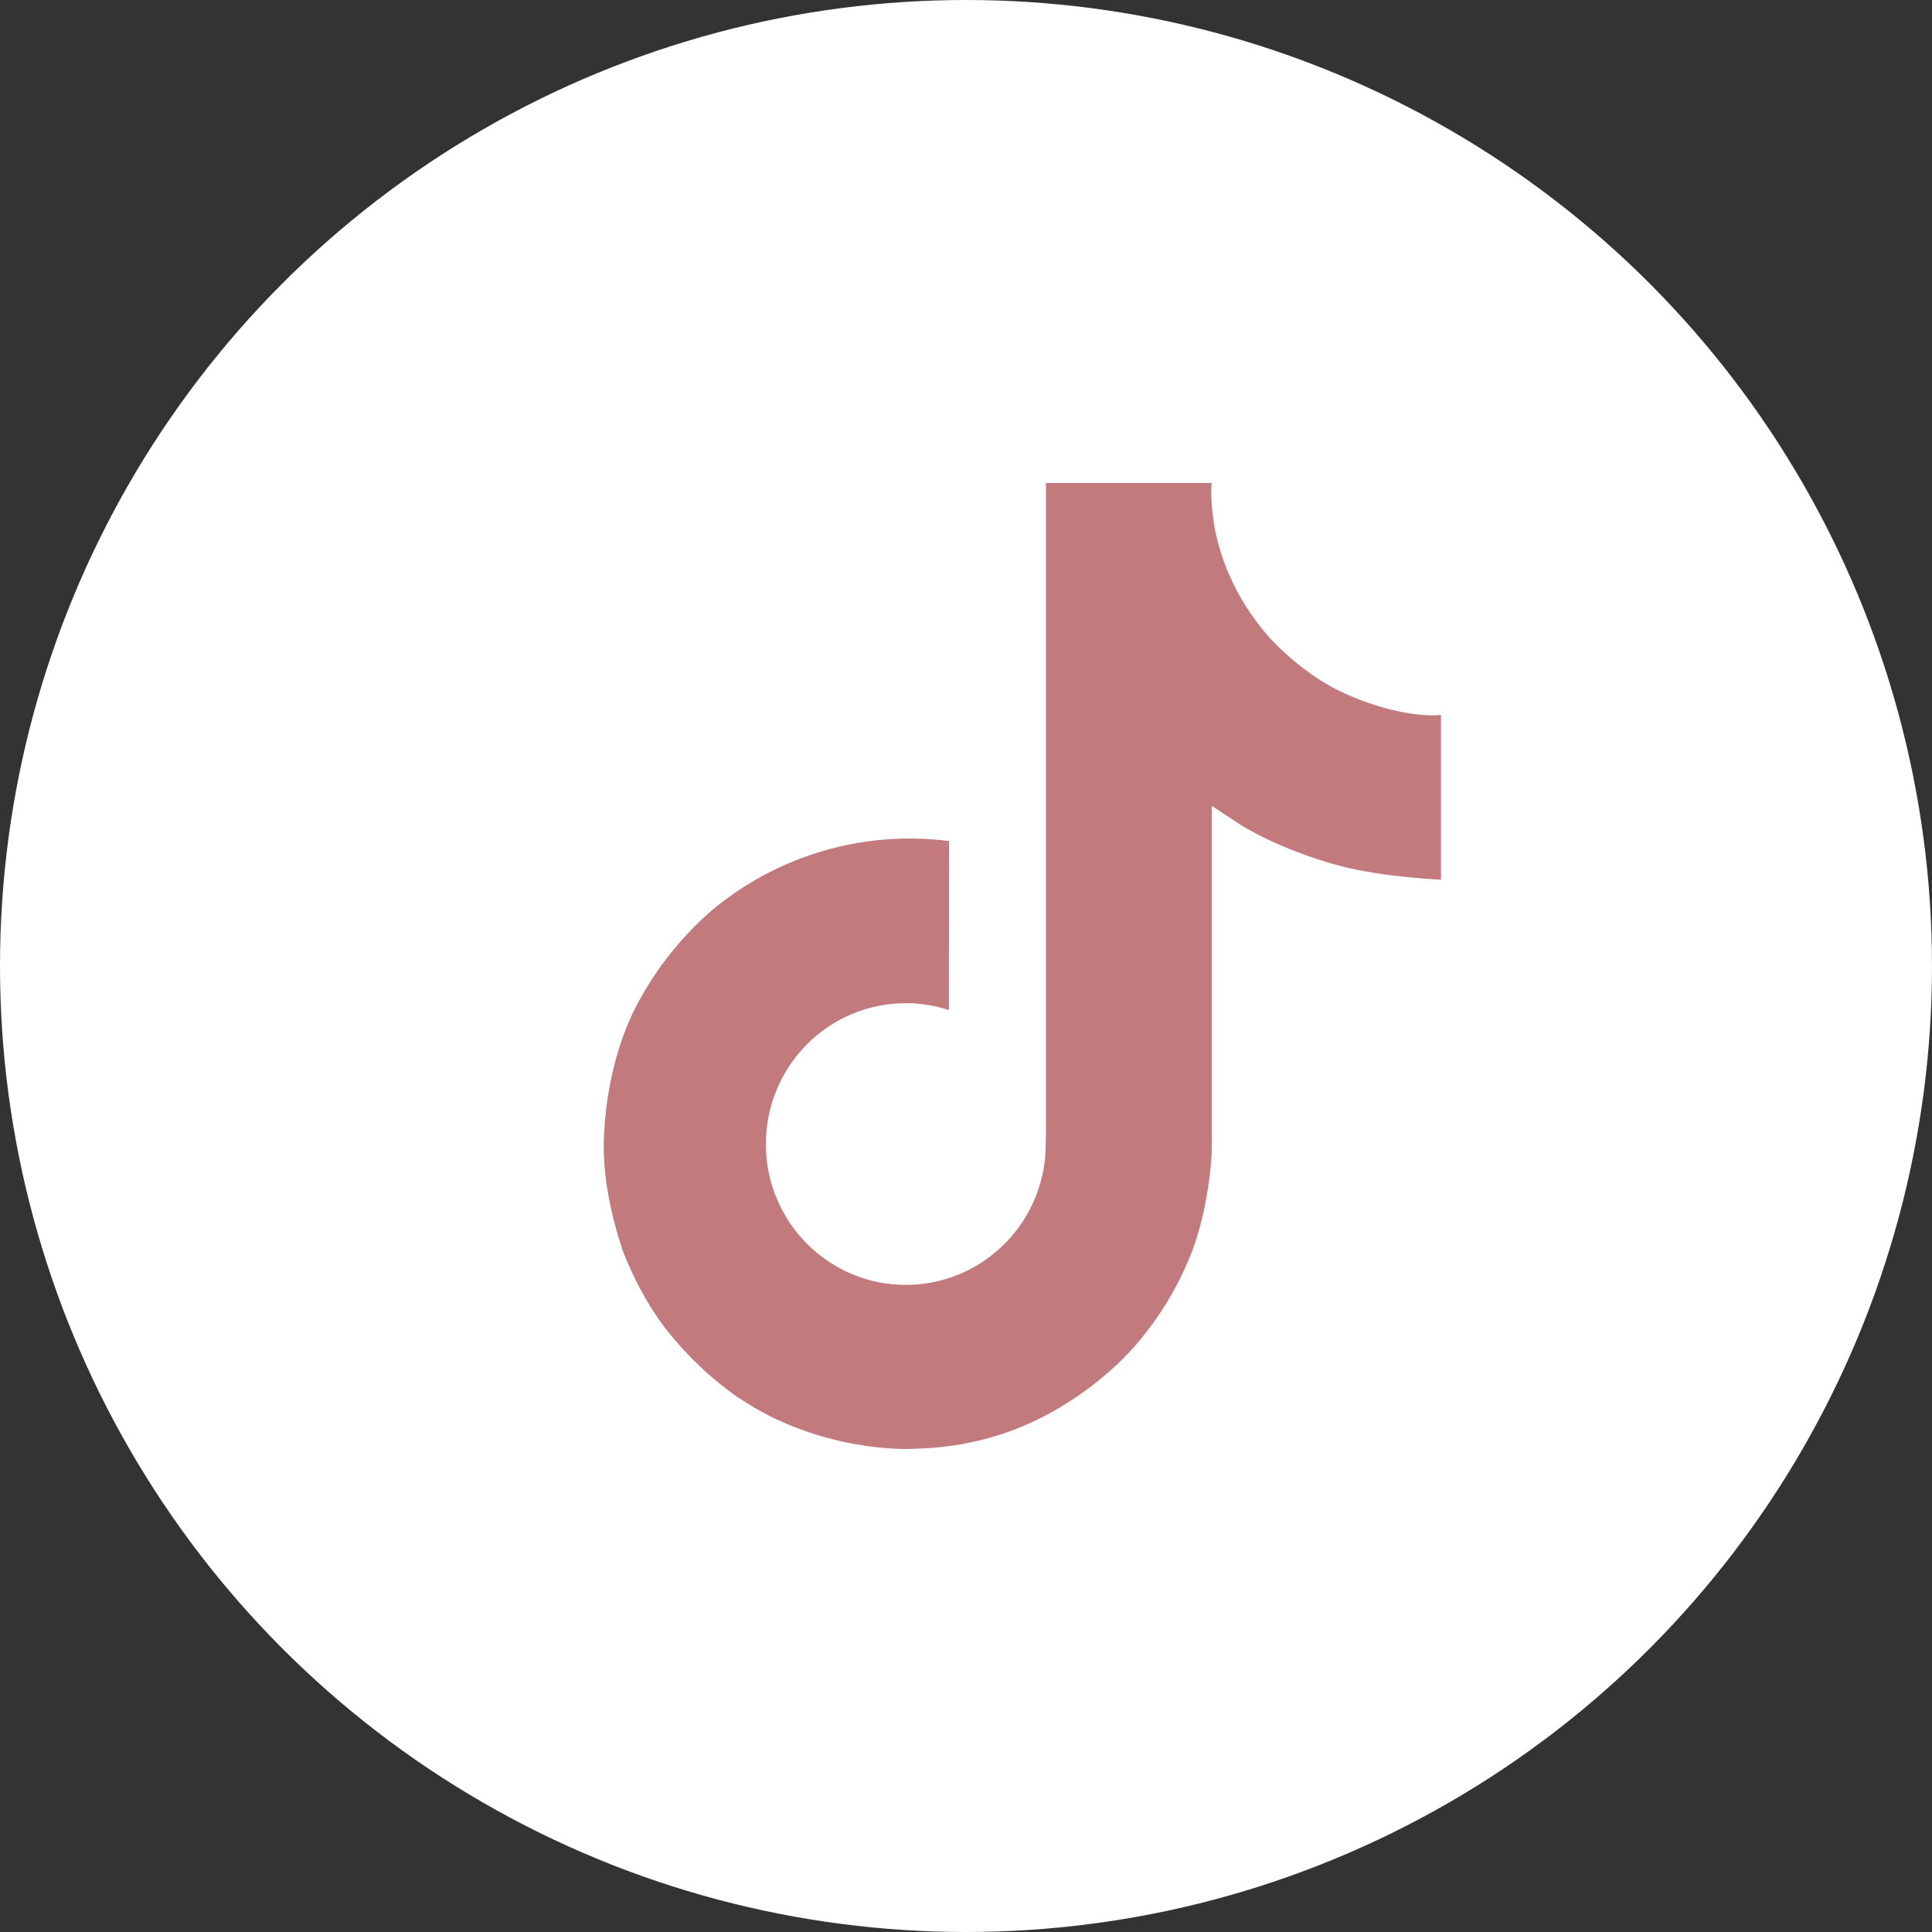 <svg width="32" height="32" viewBox="0 0 32 32" fill="none" xmlns="http://www.w3.org/2000/svg">
<rect x="0" y="0" width="32" height="32" fill="#333333" stroke="none"/>
<circle cx="16" cy="16" r="16" fill="white"/>
<path d="M22.14 11.422C22.032 11.366 21.927 11.305 21.825 11.239C21.529 11.043 21.258 10.812 21.017 10.551C20.413 9.861 20.188 9.161 20.105 8.67H20.108C20.039 8.263 20.067 8 20.072 8H17.324V18.625C17.324 18.768 17.324 18.909 17.318 19.048C17.318 19.066 17.316 19.082 17.315 19.1C17.315 19.108 17.315 19.116 17.314 19.124C17.314 19.126 17.314 19.128 17.314 19.13C17.285 19.511 17.163 19.88 16.958 20.203C16.753 20.526 16.472 20.793 16.14 20.982C15.793 21.179 15.401 21.282 15.003 21.282C13.723 21.282 12.685 20.238 12.685 18.949C12.685 17.66 13.723 16.616 15.003 16.616C15.245 16.615 15.486 16.654 15.716 16.729L15.72 13.931C15.02 13.84 14.31 13.896 13.633 14.094C12.956 14.292 12.327 14.628 11.787 15.081C11.313 15.493 10.915 15.984 10.61 16.532C10.494 16.732 10.056 17.536 10.003 18.84C9.97 19.58 10.192 20.347 10.298 20.664V20.671C10.365 20.858 10.623 21.495 11.044 22.032C11.384 22.462 11.785 22.841 12.235 23.155V23.148L12.241 23.155C13.572 24.058 15.046 23.999 15.046 23.999C15.302 23.989 16.157 23.999 17.128 23.539C18.206 23.029 18.819 22.268 18.819 22.268C19.211 21.814 19.522 21.296 19.74 20.737C19.989 20.084 20.072 19.3 20.072 18.986V13.349C20.105 13.369 20.549 13.663 20.549 13.663C20.549 13.663 21.189 14.073 22.187 14.34C22.903 14.53 23.867 14.57 23.867 14.57V11.842C23.529 11.879 22.843 11.772 22.14 11.422Z" fill="#C27A7C"/>
</svg>

